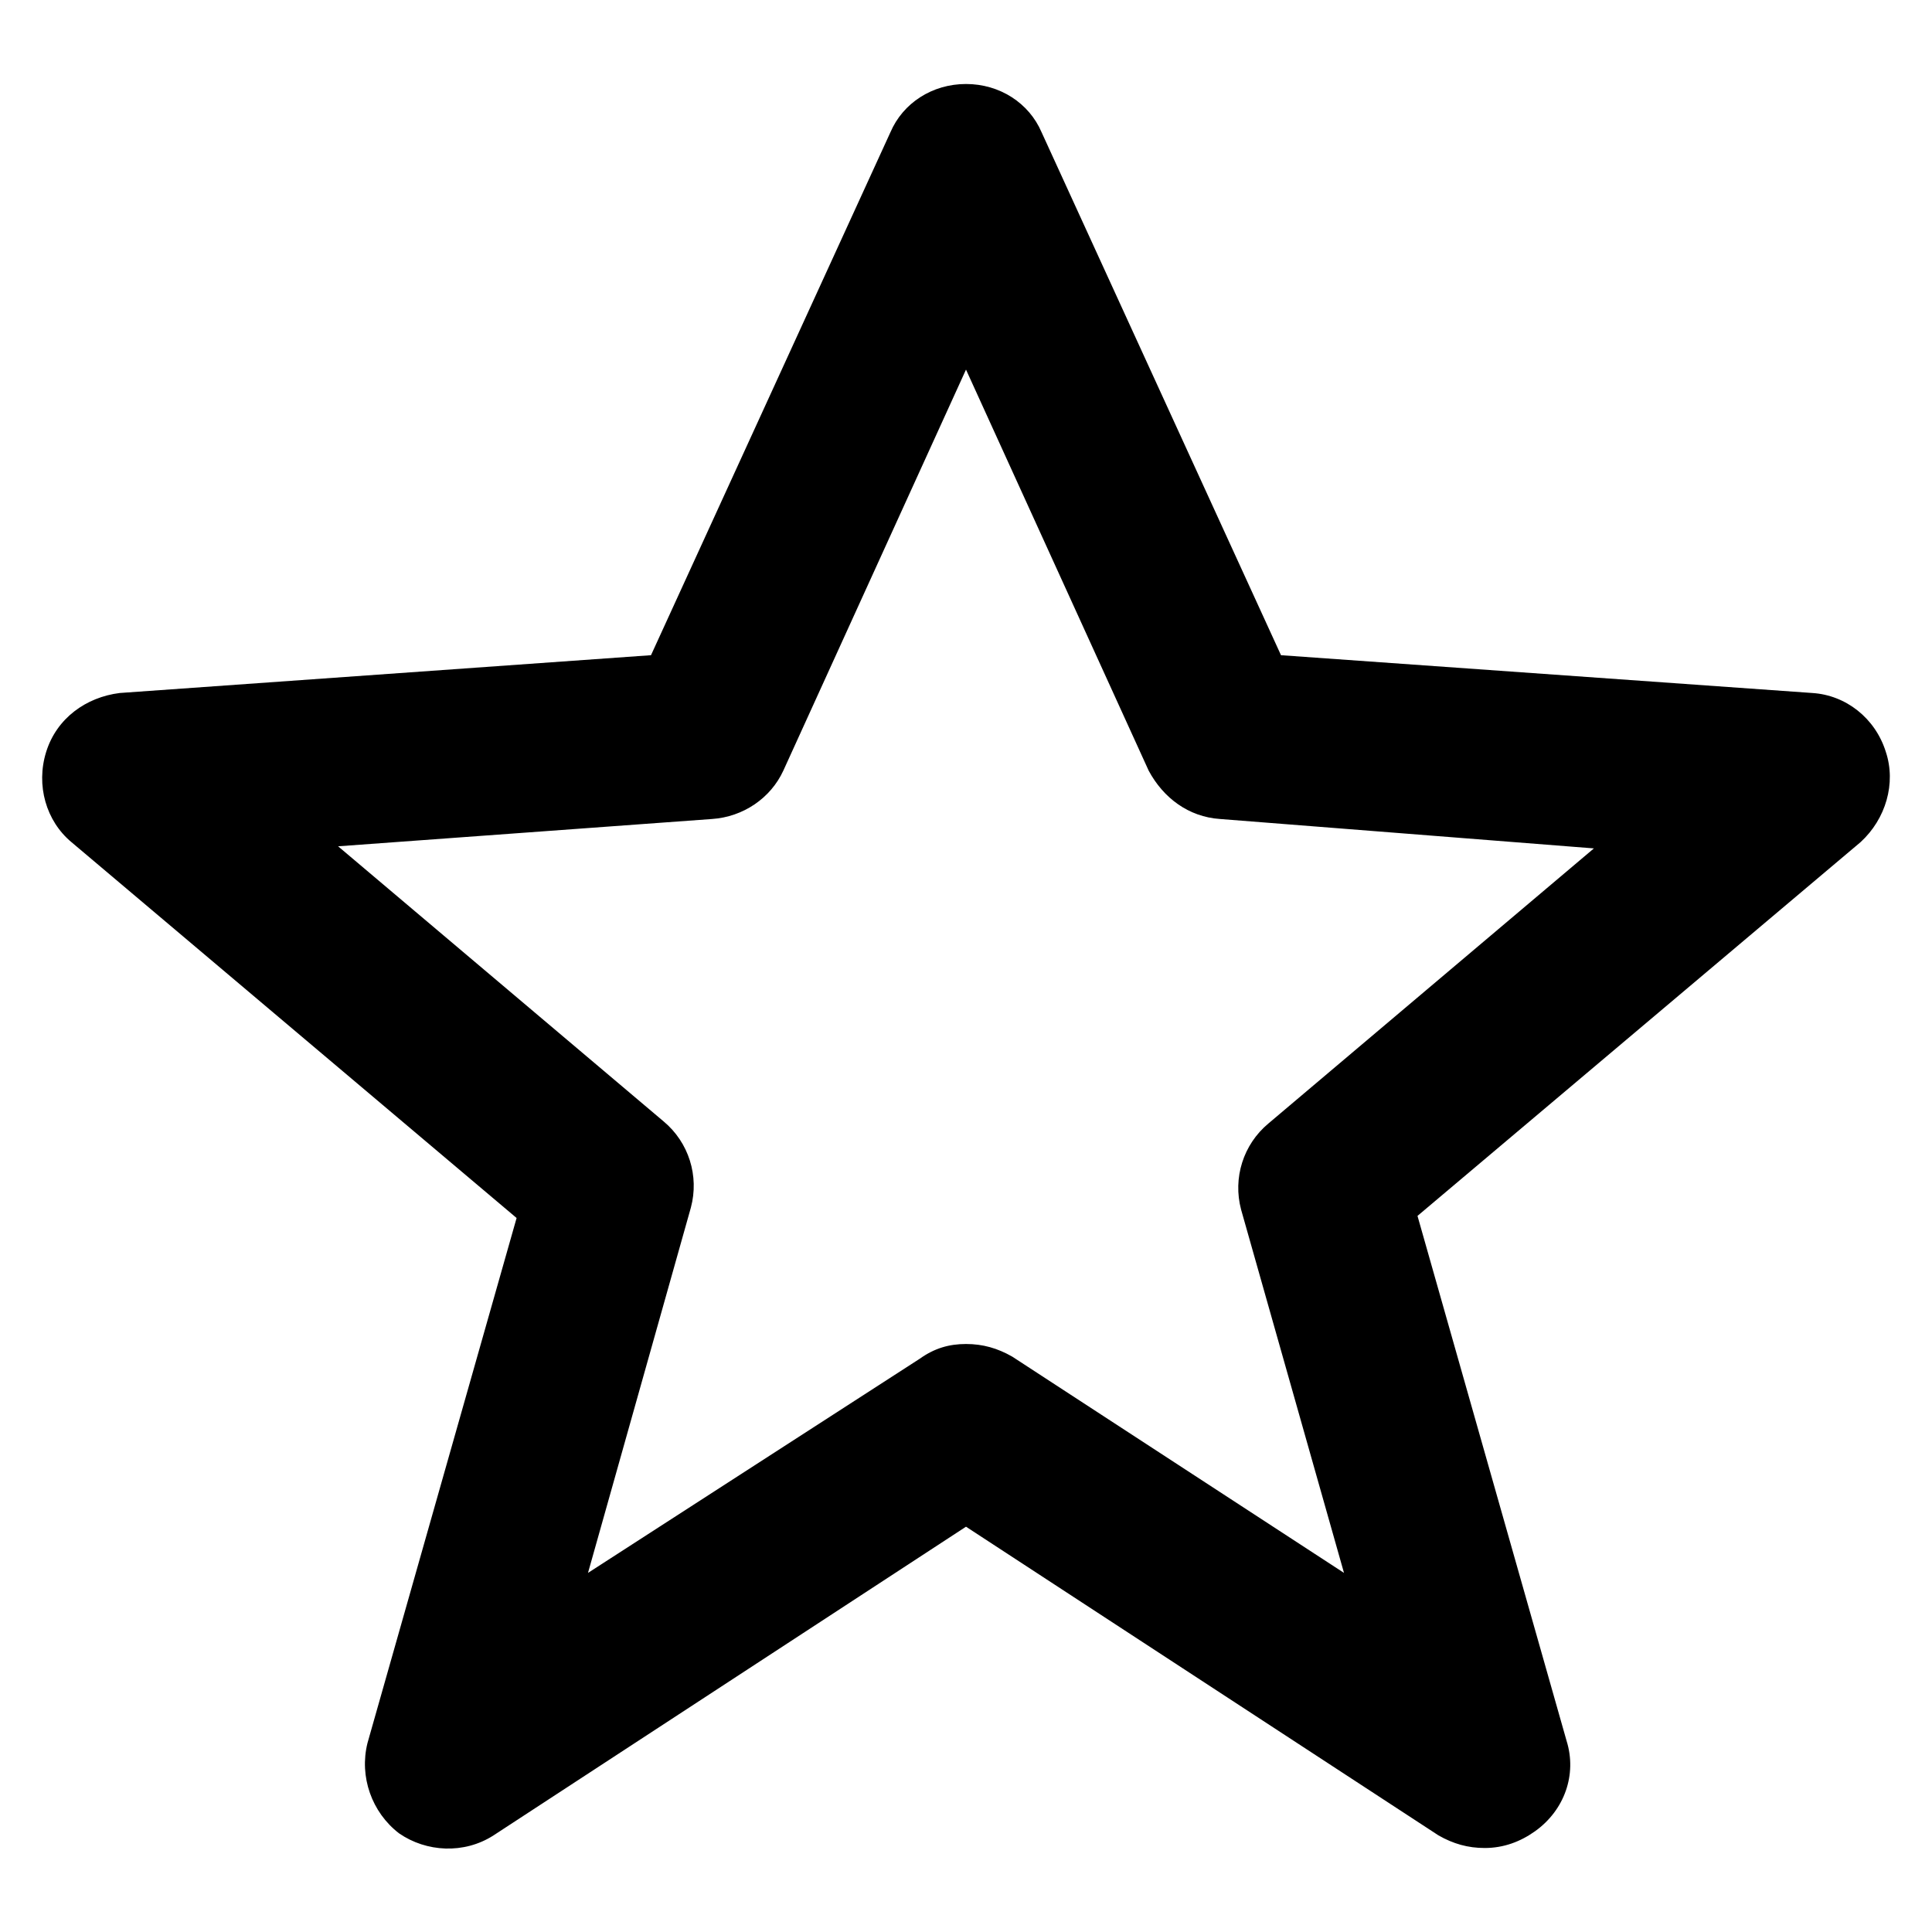 <?xml version="1.0" encoding="utf-8"?>
<!-- Generator: Adobe Illustrator 19.2.1, SVG Export Plug-In . SVG Version: 6.00 Build 0)  -->
<svg version="1.1" id="Layer_1" xmlns="http://www.w3.org/2000/svg" xmlns:xlink="http://www.w3.org/1999/xlink" x="0px" y="0px"
	 width="92px" height="92px" viewBox="0 0 92 92" enable-background="new 0 0 92 92" xml:space="preserve">
<path id="XMLID_310_" d="M70.7,88c-0.8,0-1.5-0.2-2.2-0.6L46,72.7L23.5,87.4c-1.4,0.9-3.2,0.8-4.5-0.1c-1.3-1-1.9-2.7-1.5-4.3
	l7.1-25L3.4,40.1c-1.2-1-1.7-2.7-1.2-4.3s1.9-2.6,3.5-2.8L31,31.2L42.4,6.3C43,4.9,44.4,4,46,4s3,0.9,3.6,2.3L61,31.2L86.3,33
	c1.6,0.1,3,1.2,3.5,2.8c0.5,1.5,0,3.2-1.2,4.3L67.5,57.9l7.1,25c0.5,1.6-0.1,3.3-1.5,4.3C72.4,87.7,71.6,88,70.7,88z M46,64
	c0.8,0,1.5,0.2,2.2,0.6L64,74.9l-4.9-17.3c-0.4-1.5,0.1-3.1,1.3-4.1l15.5-13.1L58.1,39c-1.5-0.1-2.7-1-3.4-2.3L46,17.6l-8.7,19.1
	c-0.6,1.3-1.9,2.2-3.4,2.3l-17.8,1.3l15.5,13.1c1.2,1,1.7,2.6,1.3,4.1L28,74.9l15.8-10.2C44.5,64.2,45.2,64,46,64z"/>
</svg>
